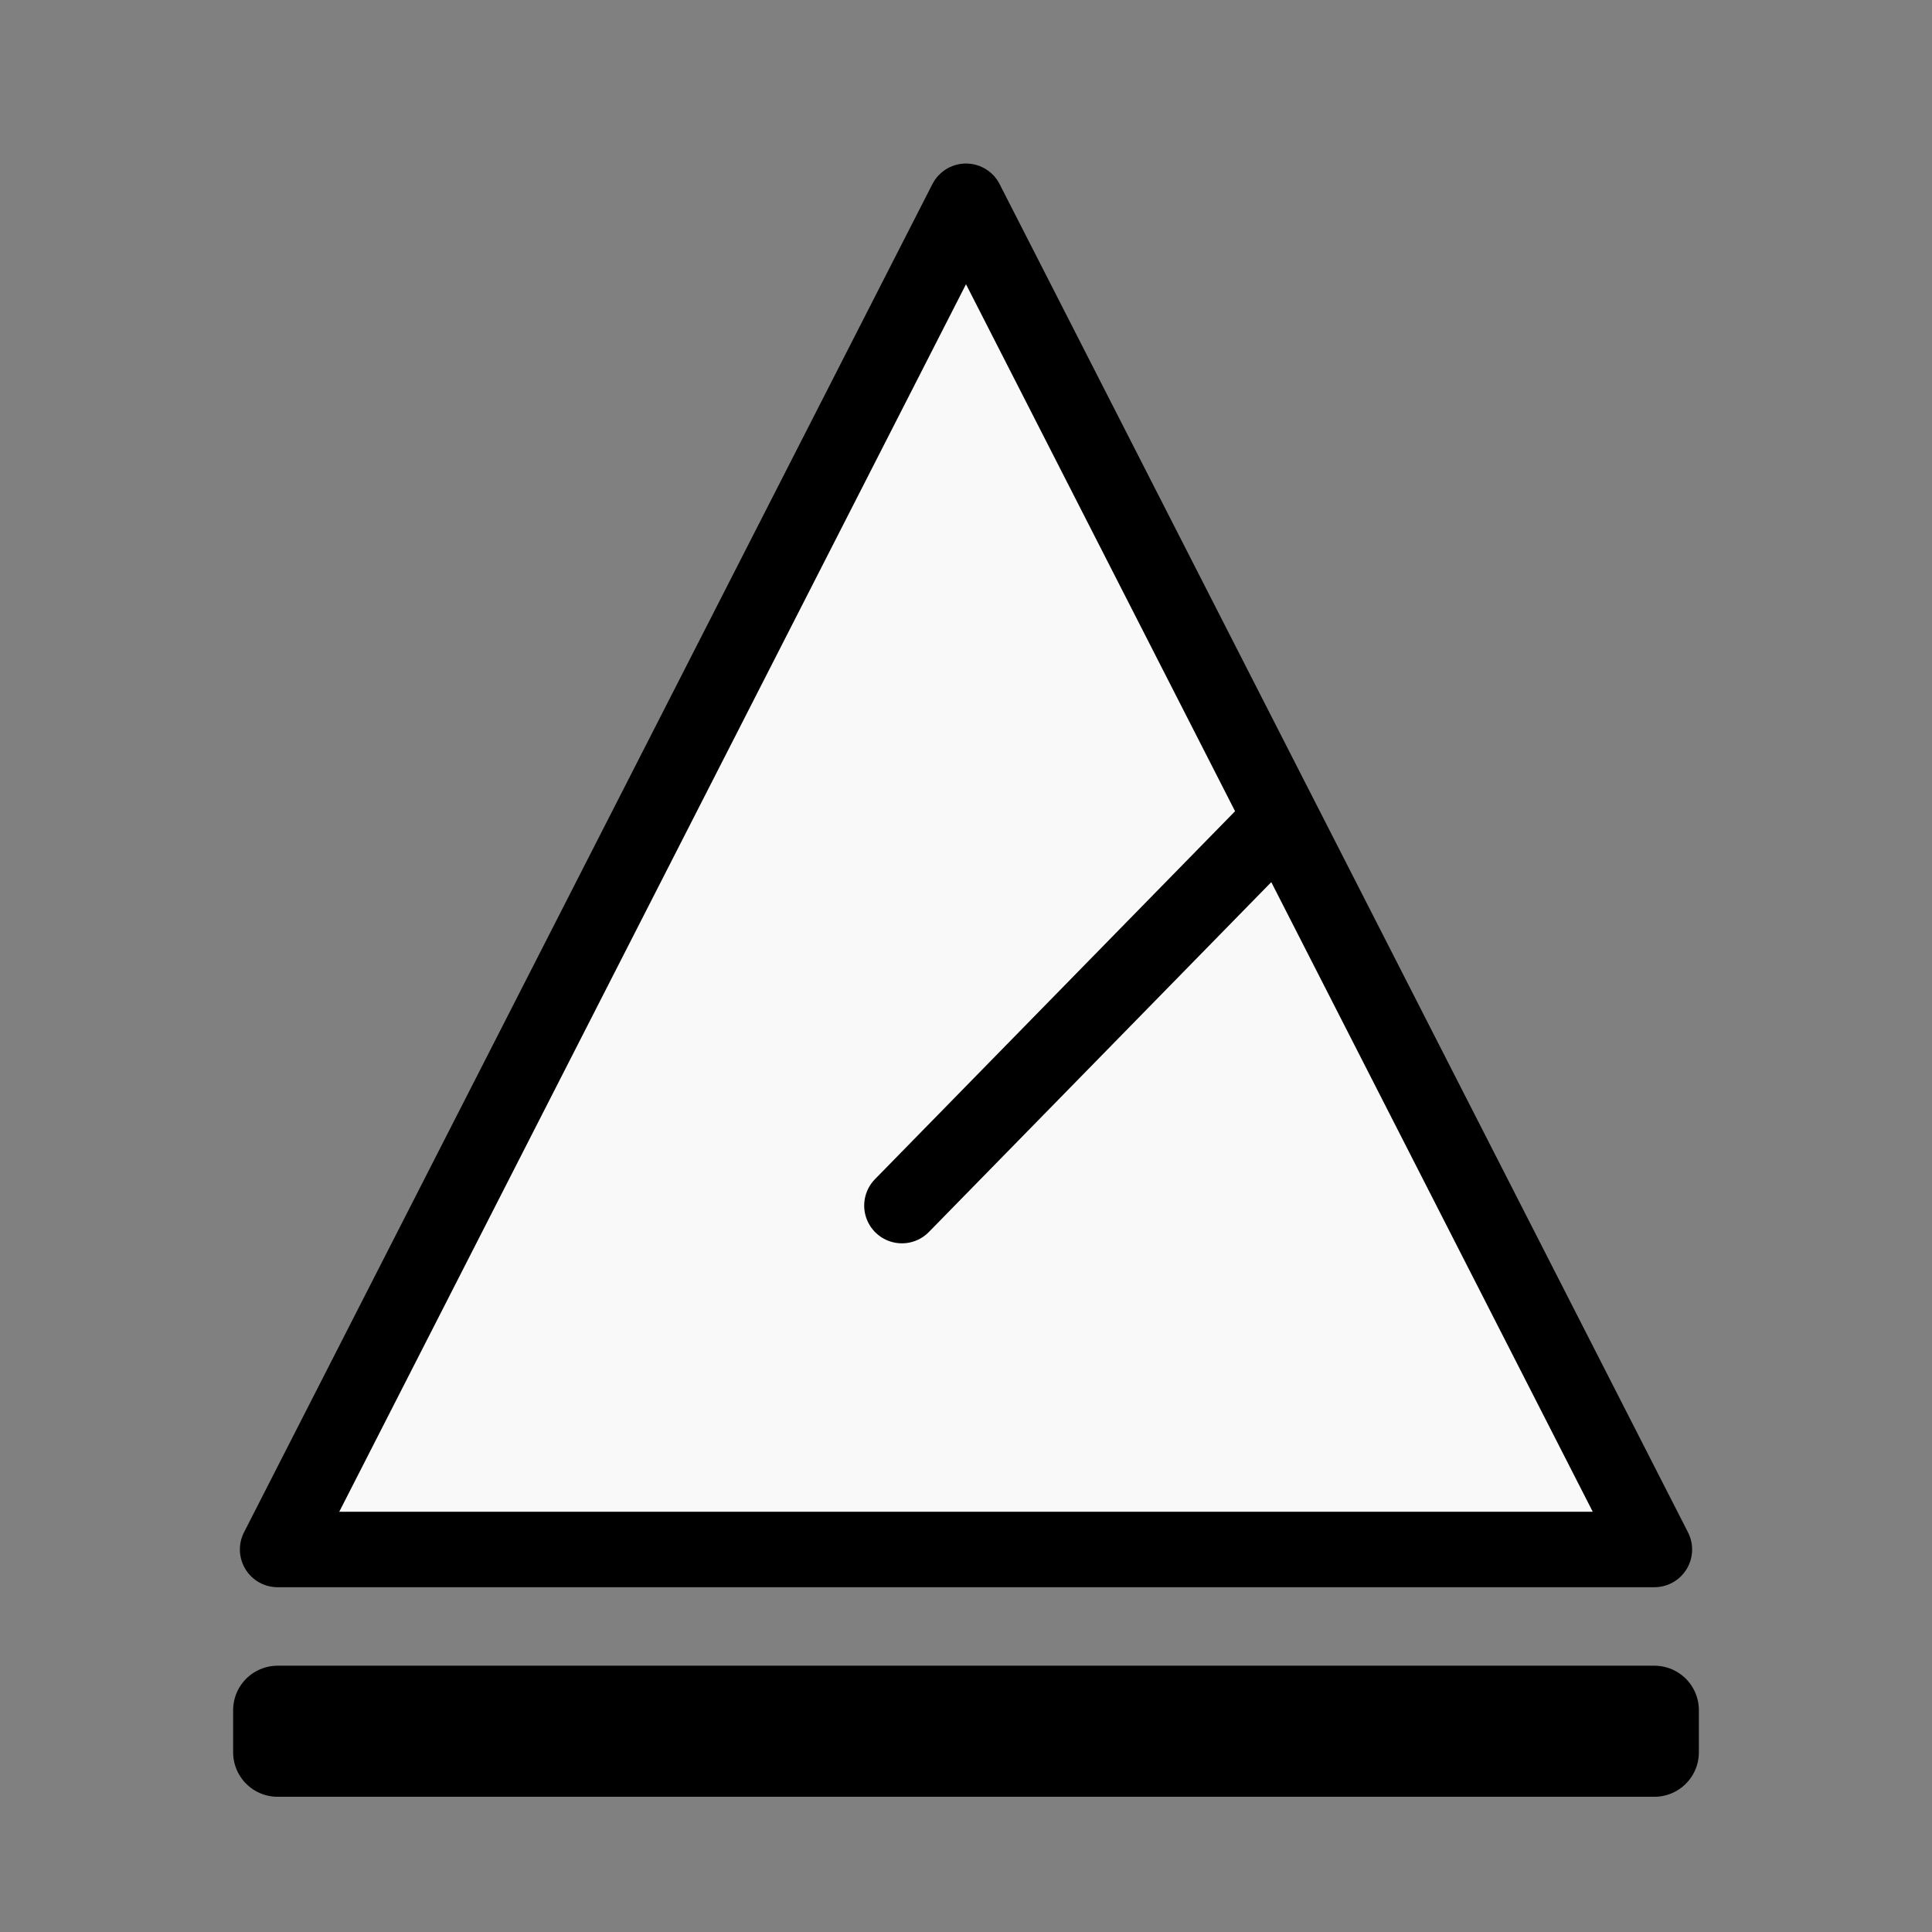 <?xml version="1.0" encoding="UTF-8" standalone="no"?>
<svg
   xmlns:dc="http://purl.org/dc/elements/1.1/"
   xmlns:cc="http://creativecommons.org/ns#"
   xmlns:rdf="http://www.w3.org/1999/02/22-rdf-syntax-ns#"
   xmlns:svg="http://www.w3.org/2000/svg"
   xmlns="http://www.w3.org/2000/svg"
   xmlns:sodipodi="http://sodipodi.sourceforge.net/DTD/sodipodi-0.dtd"
   xmlns:inkscape="http://www.inkscape.org/namespaces/inkscape"
   id="svg2"
   height="100%"
   width="100%"
   version="1.1"
   viewBox="0 0 2048 2048"
   inkscape:version="1.0.2-2 (e86c870879, 2021-01-15)"
   sodipodi:docname="Bishop.svg"
   inkscape:export-filename="S:\Greg\Projects\Chess\CVP\Graphics\Abstract SVG\Bishop.png"
   inkscape:export-xdpi="18.75"
   inkscape:export-ydpi="18.75">
  <rect x="0" y="0" width="2048" height="2048" fill="#808080" stroke="none"/>
  <defs
     id="defs9" />
  <sodipodi:namedview
     pagecolor="#ffffff"
     bordercolor="#666666"
     borderopacity="1"
     objecttolerance="10"
     gridtolerance="10"
     guidetolerance="10"
     inkscape:pageopacity="0"
     inkscape:pageshadow="2"
     inkscape:window-width="1575"
     inkscape:window-height="907"
     id="namedview7"
     showgrid="false"
     inkscape:zoom="0.32593205"
     inkscape:cx="723.77441"
     inkscape:cy="952.10948"
     inkscape:window-x="4"
     inkscape:window-y="23"
     inkscape:window-maximized="0"
     inkscape:current-layer="layer1"
     inkscape:document-rotation="0" />
  <g
     inkscape:groupmode="layer"
     id="layer1"
     inkscape:label="Bishop"
     style="display:inline;opacity:1">
    <rect
       style="fill:#ffffff;fill-opacity:1;stroke:#000000;stroke-width:94.325;stroke-linecap:round;stroke-linejoin:round;stroke-miterlimit:4;stroke-dasharray:none;stroke-opacity:1"
       id="rect857"
       width="1459.43"
       height="44.62"
       x="294.285"
       y="1812.877" />
    <path
       style="fill:#f9f9f9;fill-opacity:1;stroke:#000000;stroke-width:80;stroke-linecap:round;stroke-linejoin:round;stroke-miterlimit:4;stroke-dasharray:none;stroke-opacity:1"
       d="M 1024,213.34 294.285,1642.514 H 1753.715 L 1024,213.34"
       id="path834" />
    <path
       style="fill:#ffffff;fill-rule:evenodd;stroke:#000000;stroke-width:80;stroke-linecap:round;stroke-linejoin:round;stroke-miterlimit:4;stroke-dasharray:none;stroke-opacity:1"
       d="M 956.077,1277.972 1355.692,869.637"
       id="path855"
       inkscape:connector-curvature="0" />
  </g>
</svg>
